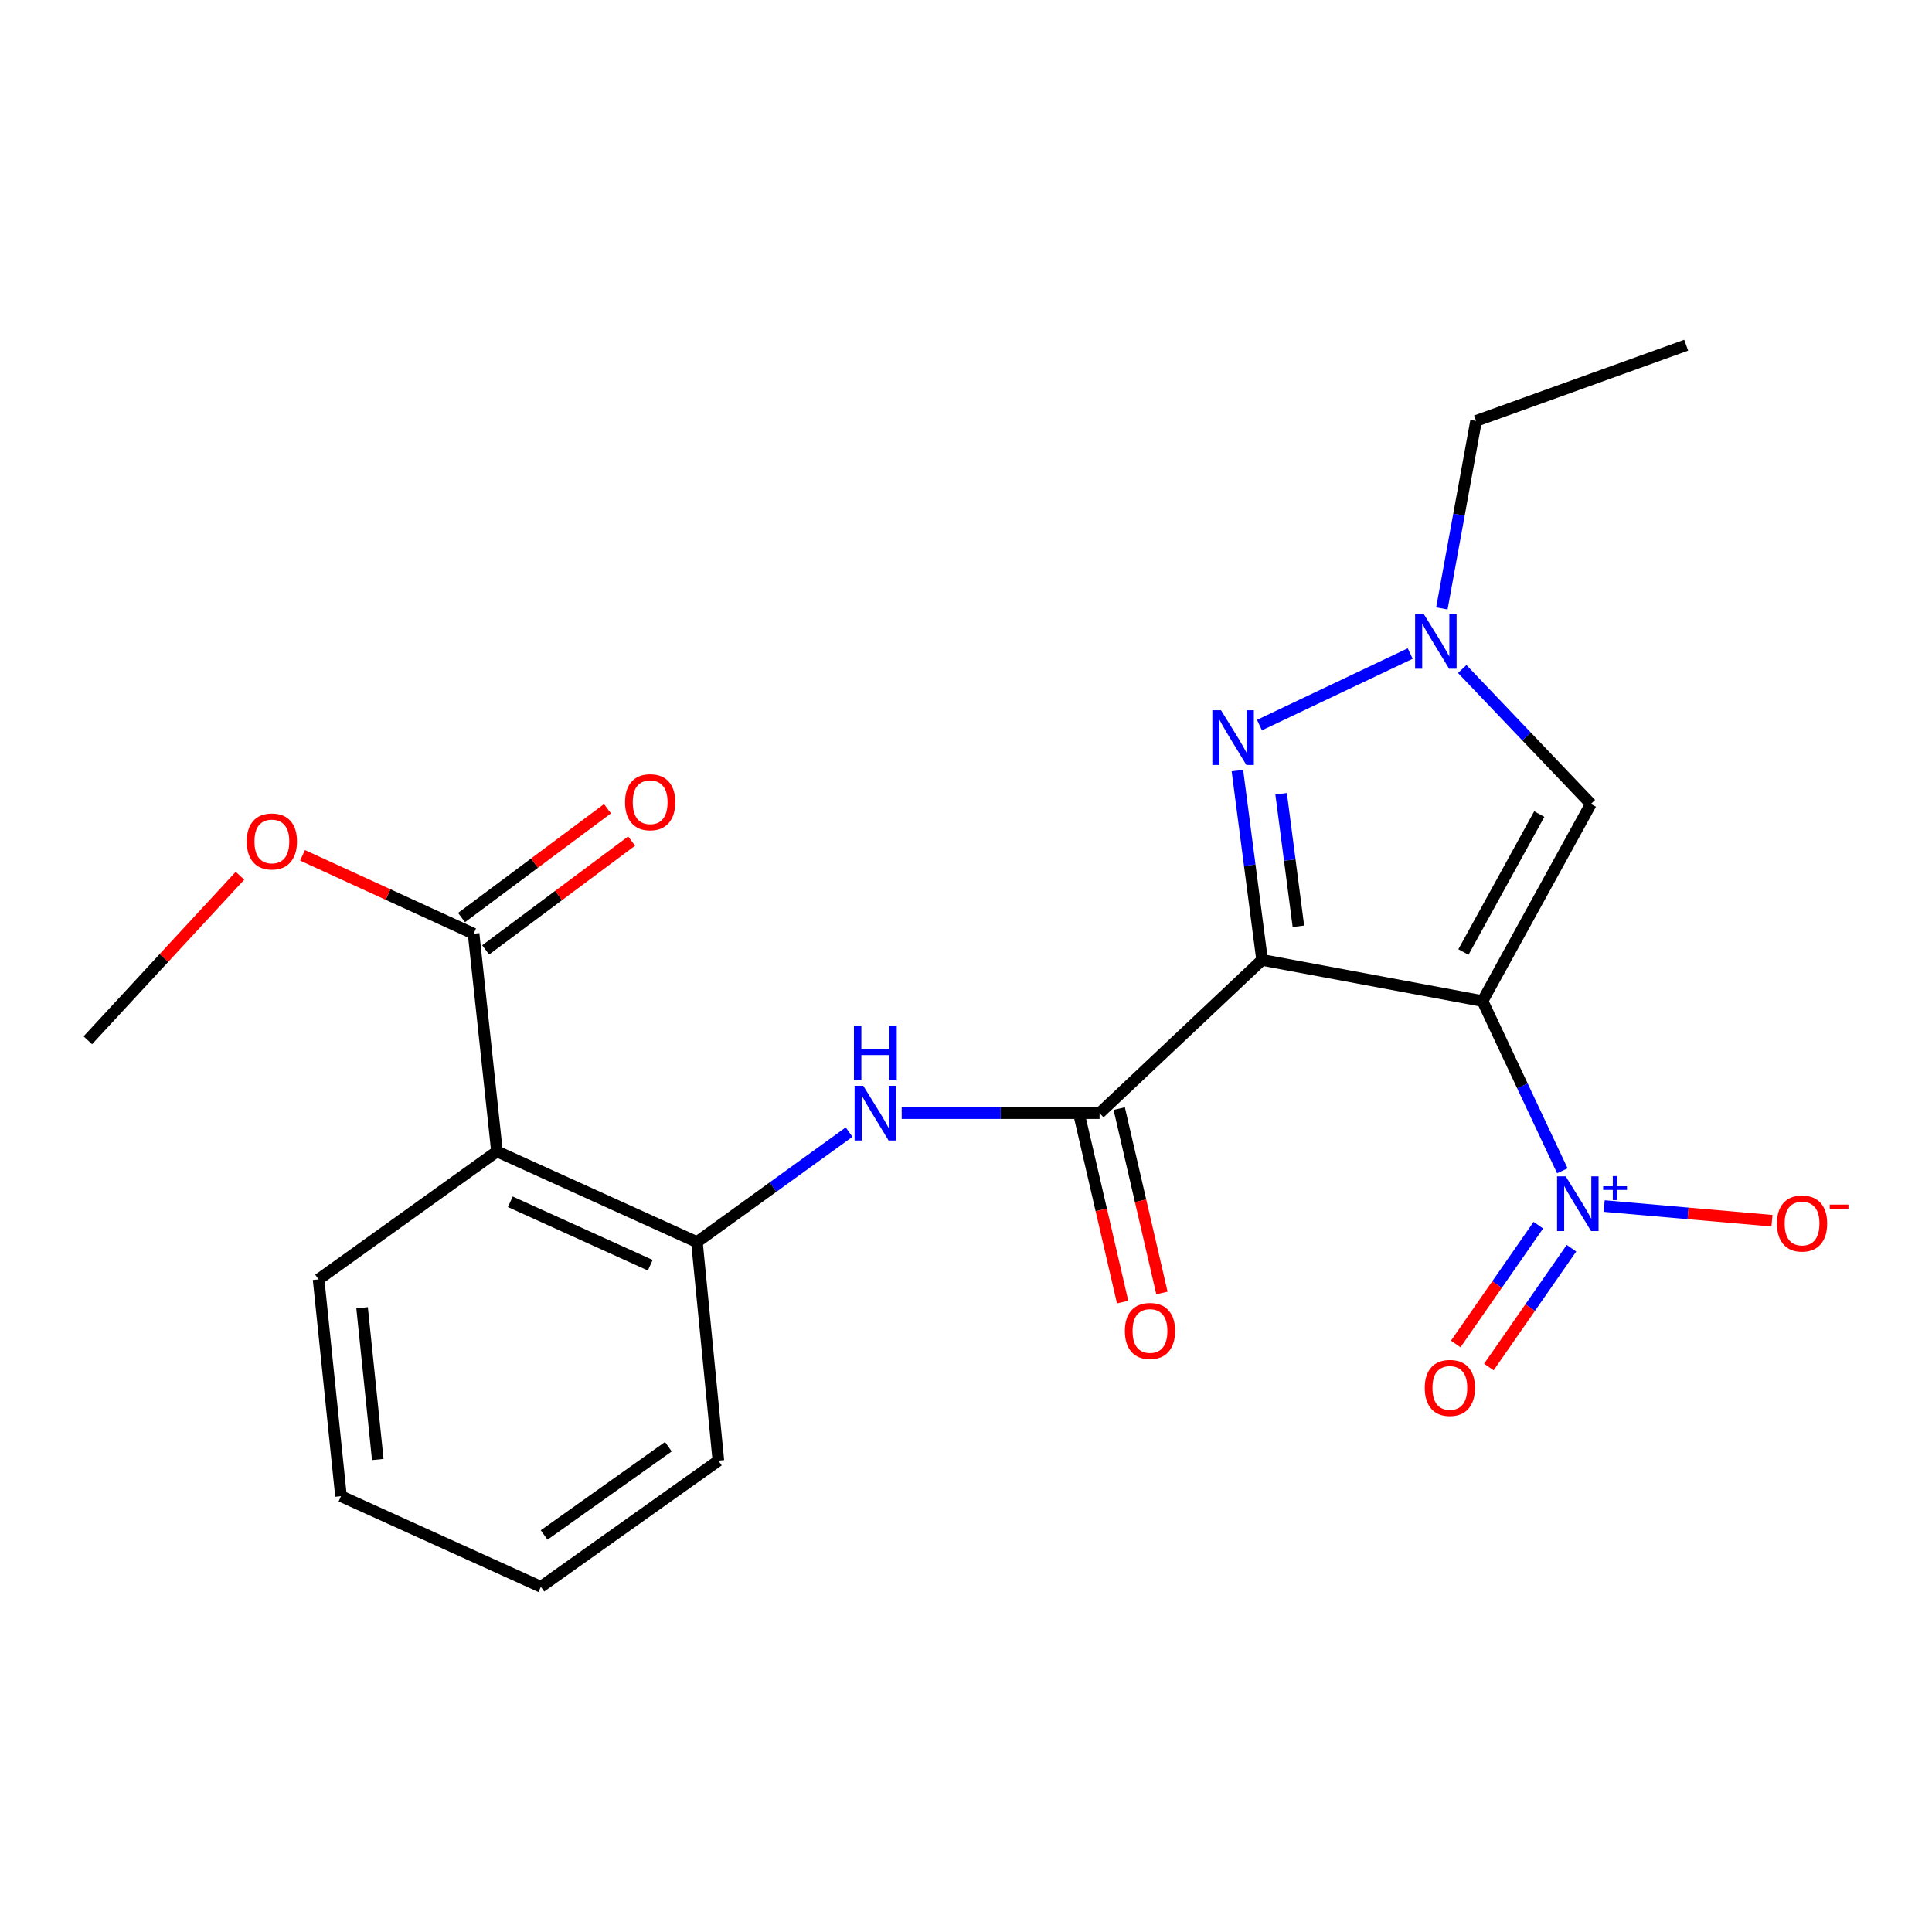 <?xml version='1.0' encoding='iso-8859-1'?>
<svg version='1.1' baseProfile='full'
              xmlns='http://www.w3.org/2000/svg'
                      xmlns:rdkit='http://www.rdkit.org/xml'
                      xmlns:xlink='http://www.w3.org/1999/xlink'
                  xml:space='preserve'
width='1000px' height='1000px' viewBox='0 0 1000 1000'>
<!-- END OF HEADER -->
<rect style='opacity:1.0;fill:#FFFFFF;stroke:none' width='1000' height='1000' x='0' y='0'> </rect>
<path class='bond-0' d='M 767.35,518.136 L 653.256,496.856' style='fill:none;fill-rule:evenodd;stroke:#000000;stroke-width:6px;stroke-linecap:butt;stroke-linejoin:miter;stroke-opacity:1' />
<path class='bond-1' d='M 767.35,518.136 L 788.003,562.065' style='fill:none;fill-rule:evenodd;stroke:#000000;stroke-width:6px;stroke-linecap:butt;stroke-linejoin:miter;stroke-opacity:1' />
<path class='bond-1' d='M 788.003,562.065 L 808.656,605.994' style='fill:none;fill-rule:evenodd;stroke:#0000FF;stroke-width:6px;stroke-linecap:butt;stroke-linejoin:miter;stroke-opacity:1' />
<path class='bond-4' d='M 767.35,518.136 L 823.441,416.12' style='fill:none;fill-rule:evenodd;stroke:#000000;stroke-width:6px;stroke-linecap:butt;stroke-linejoin:miter;stroke-opacity:1' />
<path class='bond-4' d='M 757.462,492.771 L 796.725,421.36' style='fill:none;fill-rule:evenodd;stroke:#000000;stroke-width:6px;stroke-linecap:butt;stroke-linejoin:miter;stroke-opacity:1' />
<path class='bond-2' d='M 653.256,496.856 L 646.867,447.851' style='fill:none;fill-rule:evenodd;stroke:#000000;stroke-width:6px;stroke-linecap:butt;stroke-linejoin:miter;stroke-opacity:1' />
<path class='bond-2' d='M 646.867,447.851 L 640.477,398.847' style='fill:none;fill-rule:evenodd;stroke:#0000FF;stroke-width:6px;stroke-linecap:butt;stroke-linejoin:miter;stroke-opacity:1' />
<path class='bond-2' d='M 672.05,479.454 L 667.577,445.151' style='fill:none;fill-rule:evenodd;stroke:#000000;stroke-width:6px;stroke-linecap:butt;stroke-linejoin:miter;stroke-opacity:1' />
<path class='bond-2' d='M 667.577,445.151 L 663.105,410.848' style='fill:none;fill-rule:evenodd;stroke:#0000FF;stroke-width:6px;stroke-linecap:butt;stroke-linejoin:miter;stroke-opacity:1' />
<path class='bond-3' d='M 653.256,496.856 L 569.132,576.164' style='fill:none;fill-rule:evenodd;stroke:#000000;stroke-width:6px;stroke-linecap:butt;stroke-linejoin:miter;stroke-opacity:1' />
<path class='bond-10' d='M 830.328,624.247 L 873.745,628.045' style='fill:none;fill-rule:evenodd;stroke:#0000FF;stroke-width:6px;stroke-linecap:butt;stroke-linejoin:miter;stroke-opacity:1' />
<path class='bond-10' d='M 873.745,628.045 L 917.162,631.843' style='fill:none;fill-rule:evenodd;stroke:#FF0000;stroke-width:6px;stroke-linecap:butt;stroke-linejoin:miter;stroke-opacity:1' />
<path class='bond-11' d='M 796.239,634.151 L 774.861,664.896' style='fill:none;fill-rule:evenodd;stroke:#0000FF;stroke-width:6px;stroke-linecap:butt;stroke-linejoin:miter;stroke-opacity:1' />
<path class='bond-11' d='M 774.861,664.896 L 753.483,695.641' style='fill:none;fill-rule:evenodd;stroke:#FF0000;stroke-width:6px;stroke-linecap:butt;stroke-linejoin:miter;stroke-opacity:1' />
<path class='bond-11' d='M 813.387,646.075 L 792.009,676.819' style='fill:none;fill-rule:evenodd;stroke:#0000FF;stroke-width:6px;stroke-linecap:butt;stroke-linejoin:miter;stroke-opacity:1' />
<path class='bond-11' d='M 792.009,676.819 L 770.631,707.564' style='fill:none;fill-rule:evenodd;stroke:#FF0000;stroke-width:6px;stroke-linecap:butt;stroke-linejoin:miter;stroke-opacity:1' />
<path class='bond-22' d='M 651.897,375.31 L 729.926,338.271' style='fill:none;fill-rule:evenodd;stroke:#0000FF;stroke-width:6px;stroke-linecap:butt;stroke-linejoin:miter;stroke-opacity:1' />
<path class='bond-7' d='M 569.132,576.164 L 517.925,576.164' style='fill:none;fill-rule:evenodd;stroke:#000000;stroke-width:6px;stroke-linecap:butt;stroke-linejoin:miter;stroke-opacity:1' />
<path class='bond-7' d='M 517.925,576.164 L 466.718,576.164' style='fill:none;fill-rule:evenodd;stroke:#0000FF;stroke-width:6px;stroke-linecap:butt;stroke-linejoin:miter;stroke-opacity:1' />
<path class='bond-12' d='M 558.959,578.52 L 570.013,626.243' style='fill:none;fill-rule:evenodd;stroke:#000000;stroke-width:6px;stroke-linecap:butt;stroke-linejoin:miter;stroke-opacity:1' />
<path class='bond-12' d='M 570.013,626.243 L 581.068,673.965' style='fill:none;fill-rule:evenodd;stroke:#FF0000;stroke-width:6px;stroke-linecap:butt;stroke-linejoin:miter;stroke-opacity:1' />
<path class='bond-12' d='M 579.306,573.807 L 590.36,621.53' style='fill:none;fill-rule:evenodd;stroke:#000000;stroke-width:6px;stroke-linecap:butt;stroke-linejoin:miter;stroke-opacity:1' />
<path class='bond-12' d='M 590.36,621.53 L 601.415,669.252' style='fill:none;fill-rule:evenodd;stroke:#FF0000;stroke-width:6px;stroke-linecap:butt;stroke-linejoin:miter;stroke-opacity:1' />
<path class='bond-5' d='M 823.441,416.12 L 790.14,381.202' style='fill:none;fill-rule:evenodd;stroke:#000000;stroke-width:6px;stroke-linecap:butt;stroke-linejoin:miter;stroke-opacity:1' />
<path class='bond-5' d='M 790.14,381.202 L 756.839,346.283' style='fill:none;fill-rule:evenodd;stroke:#0000FF;stroke-width:6px;stroke-linecap:butt;stroke-linejoin:miter;stroke-opacity:1' />
<path class='bond-15' d='M 746.305,314.914 L 755.157,266.39' style='fill:none;fill-rule:evenodd;stroke:#0000FF;stroke-width:6px;stroke-linecap:butt;stroke-linejoin:miter;stroke-opacity:1' />
<path class='bond-15' d='M 755.157,266.39 L 764.009,217.867' style='fill:none;fill-rule:evenodd;stroke:#000000;stroke-width:6px;stroke-linecap:butt;stroke-linejoin:miter;stroke-opacity:1' />
<path class='bond-6' d='M 257.237,595.982 L 360.726,642.894' style='fill:none;fill-rule:evenodd;stroke:#000000;stroke-width:6px;stroke-linecap:butt;stroke-linejoin:miter;stroke-opacity:1' />
<path class='bond-6' d='M 264.137,622.042 L 336.58,654.88' style='fill:none;fill-rule:evenodd;stroke:#000000;stroke-width:6px;stroke-linecap:butt;stroke-linejoin:miter;stroke-opacity:1' />
<path class='bond-9' d='M 257.237,595.982 L 245.135,483.303' style='fill:none;fill-rule:evenodd;stroke:#000000;stroke-width:6px;stroke-linecap:butt;stroke-linejoin:miter;stroke-opacity:1' />
<path class='bond-16' d='M 257.237,595.982 L 164.898,662.213' style='fill:none;fill-rule:evenodd;stroke:#000000;stroke-width:6px;stroke-linecap:butt;stroke-linejoin:miter;stroke-opacity:1' />
<path class='bond-8' d='M 439.488,585.982 L 400.107,614.438' style='fill:none;fill-rule:evenodd;stroke:#0000FF;stroke-width:6px;stroke-linecap:butt;stroke-linejoin:miter;stroke-opacity:1' />
<path class='bond-8' d='M 400.107,614.438 L 360.726,642.894' style='fill:none;fill-rule:evenodd;stroke:#000000;stroke-width:6px;stroke-linecap:butt;stroke-linejoin:miter;stroke-opacity:1' />
<path class='bond-17' d='M 360.726,642.894 L 371.831,756.037' style='fill:none;fill-rule:evenodd;stroke:#000000;stroke-width:6px;stroke-linecap:butt;stroke-linejoin:miter;stroke-opacity:1' />
<path class='bond-13' d='M 251.378,491.674 L 289.147,463.506' style='fill:none;fill-rule:evenodd;stroke:#000000;stroke-width:6px;stroke-linecap:butt;stroke-linejoin:miter;stroke-opacity:1' />
<path class='bond-13' d='M 289.147,463.506 L 326.915,435.338' style='fill:none;fill-rule:evenodd;stroke:#FF0000;stroke-width:6px;stroke-linecap:butt;stroke-linejoin:miter;stroke-opacity:1' />
<path class='bond-13' d='M 238.892,474.932 L 276.66,446.764' style='fill:none;fill-rule:evenodd;stroke:#000000;stroke-width:6px;stroke-linecap:butt;stroke-linejoin:miter;stroke-opacity:1' />
<path class='bond-13' d='M 276.66,446.764 L 314.429,418.595' style='fill:none;fill-rule:evenodd;stroke:#FF0000;stroke-width:6px;stroke-linecap:butt;stroke-linejoin:miter;stroke-opacity:1' />
<path class='bond-14' d='M 245.135,483.303 L 200.862,463.014' style='fill:none;fill-rule:evenodd;stroke:#000000;stroke-width:6px;stroke-linecap:butt;stroke-linejoin:miter;stroke-opacity:1' />
<path class='bond-14' d='M 200.862,463.014 L 156.589,442.725' style='fill:none;fill-rule:evenodd;stroke:#FF0000;stroke-width:6px;stroke-linecap:butt;stroke-linejoin:miter;stroke-opacity:1' />
<path class='bond-18' d='M 124.21,453.298 L 84.832,495.87' style='fill:none;fill-rule:evenodd;stroke:#FF0000;stroke-width:6px;stroke-linecap:butt;stroke-linejoin:miter;stroke-opacity:1' />
<path class='bond-18' d='M 84.832,495.87 L 45.455,538.442' style='fill:none;fill-rule:evenodd;stroke:#000000;stroke-width:6px;stroke-linecap:butt;stroke-linejoin:miter;stroke-opacity:1' />
<path class='bond-19' d='M 764.009,217.867 L 872.766,178.683' style='fill:none;fill-rule:evenodd;stroke:#000000;stroke-width:6px;stroke-linecap:butt;stroke-linejoin:miter;stroke-opacity:1' />
<path class='bond-23' d='M 164.898,662.213 L 176.502,774.417' style='fill:none;fill-rule:evenodd;stroke:#000000;stroke-width:6px;stroke-linecap:butt;stroke-linejoin:miter;stroke-opacity:1' />
<path class='bond-23' d='M 187.414,676.895 L 195.536,755.438' style='fill:none;fill-rule:evenodd;stroke:#000000;stroke-width:6px;stroke-linecap:butt;stroke-linejoin:miter;stroke-opacity:1' />
<path class='bond-21' d='M 371.831,756.037 L 279.956,821.317' style='fill:none;fill-rule:evenodd;stroke:#000000;stroke-width:6px;stroke-linecap:butt;stroke-linejoin:miter;stroke-opacity:1' />
<path class='bond-21' d='M 345.952,748.804 L 281.64,794.499' style='fill:none;fill-rule:evenodd;stroke:#000000;stroke-width:6px;stroke-linecap:butt;stroke-linejoin:miter;stroke-opacity:1' />
<path class='bond-20' d='M 176.502,774.417 L 279.956,821.317' style='fill:none;fill-rule:evenodd;stroke:#000000;stroke-width:6px;stroke-linecap:butt;stroke-linejoin:miter;stroke-opacity:1' />
<path  class='atom-2' d='M 810.416 608.892
L 819.696 623.892
Q 820.616 625.372, 822.096 628.052
Q 823.576 630.732, 823.656 630.892
L 823.656 608.892
L 827.416 608.892
L 827.416 637.212
L 823.536 637.212
L 813.576 620.812
Q 812.416 618.892, 811.176 616.692
Q 809.976 614.492, 809.616 613.812
L 809.616 637.212
L 805.936 637.212
L 805.936 608.892
L 810.416 608.892
' fill='#0000FF'/>
<path  class='atom-2' d='M 829.792 613.997
L 834.781 613.997
L 834.781 608.744
L 836.999 608.744
L 836.999 613.997
L 842.121 613.997
L 842.121 615.898
L 836.999 615.898
L 836.999 621.178
L 834.781 621.178
L 834.781 615.898
L 829.792 615.898
L 829.792 613.997
' fill='#0000FF'/>
<path  class='atom-3' d='M 631.993 367.626
L 641.273 382.626
Q 642.193 384.106, 643.673 386.786
Q 645.153 389.466, 645.233 389.626
L 645.233 367.626
L 648.993 367.626
L 648.993 395.946
L 645.113 395.946
L 635.153 379.546
Q 633.993 377.626, 632.753 375.426
Q 631.553 373.226, 631.193 372.546
L 631.193 395.946
L 627.513 395.946
L 627.513 367.626
L 631.993 367.626
' fill='#0000FF'/>
<path  class='atom-6' d='M 736.933 317.813
L 746.213 332.813
Q 747.133 334.293, 748.613 336.973
Q 750.093 339.653, 750.173 339.813
L 750.173 317.813
L 753.933 317.813
L 753.933 346.133
L 750.053 346.133
L 740.093 329.733
Q 738.933 327.813, 737.693 325.613
Q 736.493 323.413, 736.133 322.733
L 736.133 346.133
L 732.453 346.133
L 732.453 317.813
L 736.933 317.813
' fill='#0000FF'/>
<path  class='atom-8' d='M 446.817 562.004
L 456.097 577.004
Q 457.017 578.484, 458.497 581.164
Q 459.977 583.844, 460.057 584.004
L 460.057 562.004
L 463.817 562.004
L 463.817 590.324
L 459.937 590.324
L 449.977 573.924
Q 448.817 572.004, 447.577 569.804
Q 446.377 567.604, 446.017 566.924
L 446.017 590.324
L 442.337 590.324
L 442.337 562.004
L 446.817 562.004
' fill='#0000FF'/>
<path  class='atom-8' d='M 441.997 530.852
L 445.837 530.852
L 445.837 542.892
L 460.317 542.892
L 460.317 530.852
L 464.157 530.852
L 464.157 559.172
L 460.317 559.172
L 460.317 546.092
L 445.837 546.092
L 445.837 559.172
L 441.997 559.172
L 441.997 530.852
' fill='#0000FF'/>
<path  class='atom-11' d='M 919.732 633.285
Q 919.732 626.485, 923.092 622.685
Q 926.452 618.885, 932.732 618.885
Q 939.012 618.885, 942.372 622.685
Q 945.732 626.485, 945.732 633.285
Q 945.732 640.165, 942.332 644.085
Q 938.932 647.965, 932.732 647.965
Q 926.492 647.965, 923.092 644.085
Q 919.732 640.205, 919.732 633.285
M 932.732 644.765
Q 937.052 644.765, 939.372 641.885
Q 941.732 638.965, 941.732 633.285
Q 941.732 627.725, 939.372 624.925
Q 937.052 622.085, 932.732 622.085
Q 928.412 622.085, 926.052 624.885
Q 923.732 627.685, 923.732 633.285
Q 923.732 639.005, 926.052 641.885
Q 928.412 644.765, 932.732 644.765
' fill='#FF0000'/>
<path  class='atom-11' d='M 947.052 623.508
L 956.74 623.508
L 956.74 625.62
L 947.052 625.62
L 947.052 623.508
' fill='#FF0000'/>
<path  class='atom-12' d='M 737.445 718.383
Q 737.445 711.583, 740.805 707.783
Q 744.165 703.983, 750.445 703.983
Q 756.725 703.983, 760.085 707.783
Q 763.445 711.583, 763.445 718.383
Q 763.445 725.263, 760.045 729.183
Q 756.645 733.063, 750.445 733.063
Q 744.205 733.063, 740.805 729.183
Q 737.445 725.303, 737.445 718.383
M 750.445 729.863
Q 754.765 729.863, 757.085 726.983
Q 759.445 724.063, 759.445 718.383
Q 759.445 712.823, 757.085 710.023
Q 754.765 707.183, 750.445 707.183
Q 746.125 707.183, 743.765 709.983
Q 741.445 712.783, 741.445 718.383
Q 741.445 724.103, 743.765 726.983
Q 746.125 729.863, 750.445 729.863
' fill='#FF0000'/>
<path  class='atom-13' d='M 582.228 688.9
Q 582.228 682.1, 585.588 678.3
Q 588.948 674.5, 595.228 674.5
Q 601.508 674.5, 604.868 678.3
Q 608.228 682.1, 608.228 688.9
Q 608.228 695.78, 604.828 699.7
Q 601.428 703.58, 595.228 703.58
Q 588.988 703.58, 585.588 699.7
Q 582.228 695.82, 582.228 688.9
M 595.228 700.38
Q 599.548 700.38, 601.868 697.5
Q 604.228 694.58, 604.228 688.9
Q 604.228 683.34, 601.868 680.54
Q 599.548 677.7, 595.228 677.7
Q 590.908 677.7, 588.548 680.5
Q 586.228 683.3, 586.228 688.9
Q 586.228 694.62, 588.548 697.5
Q 590.908 700.38, 595.228 700.38
' fill='#FF0000'/>
<path  class='atom-14' d='M 323.522 415.225
Q 323.522 408.425, 326.882 404.625
Q 330.242 400.825, 336.522 400.825
Q 342.802 400.825, 346.162 404.625
Q 349.522 408.425, 349.522 415.225
Q 349.522 422.105, 346.122 426.025
Q 342.722 429.905, 336.522 429.905
Q 330.282 429.905, 326.882 426.025
Q 323.522 422.145, 323.522 415.225
M 336.522 426.705
Q 340.842 426.705, 343.162 423.825
Q 345.522 420.905, 345.522 415.225
Q 345.522 409.665, 343.162 406.865
Q 340.842 404.025, 336.522 404.025
Q 332.202 404.025, 329.842 406.825
Q 327.522 409.625, 327.522 415.225
Q 327.522 420.945, 329.842 423.825
Q 332.202 426.705, 336.522 426.705
' fill='#FF0000'/>
<path  class='atom-15' d='M 127.717 435.531
Q 127.717 428.731, 131.077 424.931
Q 134.437 421.131, 140.717 421.131
Q 146.997 421.131, 150.357 424.931
Q 153.717 428.731, 153.717 435.531
Q 153.717 442.411, 150.317 446.331
Q 146.917 450.211, 140.717 450.211
Q 134.477 450.211, 131.077 446.331
Q 127.717 442.451, 127.717 435.531
M 140.717 447.011
Q 145.037 447.011, 147.357 444.131
Q 149.717 441.211, 149.717 435.531
Q 149.717 429.971, 147.357 427.171
Q 145.037 424.331, 140.717 424.331
Q 136.397 424.331, 134.037 427.131
Q 131.717 429.931, 131.717 435.531
Q 131.717 441.251, 134.037 444.131
Q 136.397 447.011, 140.717 447.011
' fill='#FF0000'/>
</svg>

